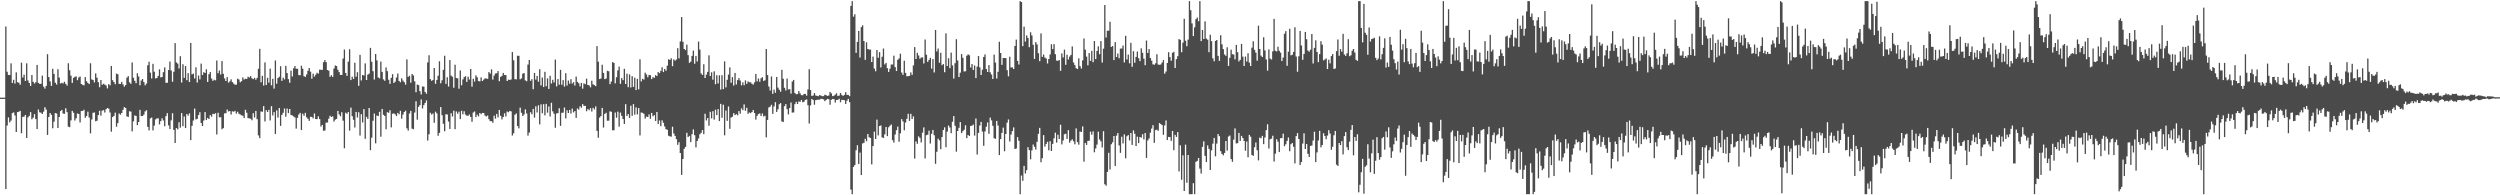<svg xmlns="http://www.w3.org/2000/svg" width="1920" height="150"><path d="M0 75.000h1v1.000H0zM1 75.000h1v1.000H1zM2 75.000h1v1.000H2zM3 75.000h1v1.000H3zM4 20.330h1v124.855H4zM5 55.113h1v41.315H5zM6 57.530h1v32.607H6zM7 57.630h1v36.315H7zM8 48.637h1v43.908H8zM9 63.690h1v23.216H9zM10 61.289h1v25.055H10zM11 64.215h1v24.464H11zM12 55.563h1v45.836H12zM13 63.152h1v22.951H13zM14 63.525h1v22.302H14zM15 65.063h1v20.084H15zM16 48.146h1v54.226H16zM17 59.549h1v30.186H17zM18 57.331h1v32.252H18zM19 62.139h1v26.192H19zM20 48.663h1v57.323H20zM21 61.795h1v28.354H21zM22 63.724h1v25.272H22zM23 66.008h1v20.105H23zM24 57.587h1v34.027H24zM25 62.898h1v27.493H25zM26 64.164h1v23.501H26zM27 63.160h1v28.266H27zM28 49.870h1v49.275H28zM29 63.662h1v20.482H29zM30 64.389h1v21.840H30zM31 64.363h1v22.224H31zM32 58.043h1v29.512H32zM33 66.494h1v19.245H33zM34 68.028h1v14.341H34zM35 65.931h1v18.266H35zM36 41.605h1v62.035H36zM37 59.203h1v30.590H37zM38 62.506h1v24.264H38zM39 65.928h1v22.301H39zM40 52.823h1v45.668H40zM41 56.764h1v36.697H41zM42 63.563h1v23.261H42zM43 64.940h1v22.238H43zM44 53.165h1v45.121H44zM45 59.611h1v30.255H45zM46 64.098h1v21.243H46zM47 63.591h1v20.840H47zM48 64.112h1v23.094H48zM49 62.781h1v24.635H49zM50 64.371h1v18.774H50zM51 65.728h1v20.383H51zM52 48.567h1v48.733H52zM53 53.958h1v43.756H53zM54 58.090h1v34.396H54zM55 63.636h1v21.503H55zM56 59.826h1v26.778H56zM57 58.970h1v33.610H57zM58 58.684h1v32.150H58zM59 61.605h1v25.514H59zM60 59.514h1v28.054H60zM61 58.757h1v35.299H61zM62 64.527h1v20.776H62zM63 65.129h1v20.091H63zM64 65.562h1v18.707H64zM65 59.246h1v31.217H65zM66 62.355h1v26.754H66zM67 63.717h1v22.029H67zM68 64.565h1v25.681H68zM69 48.584h1v53.861H69zM70 60.994h1v30.765H70zM71 61.464h1v25.154H71zM72 63.269h1v23.128H72zM73 56.356h1v36.794H73zM74 59.633h1v33.111H74zM75 63.143h1v25.249H75zM76 66.949h1v18.070H76zM77 61.425h1v27.346H77zM78 65.151h1v19.839H78zM79 64.322h1v20.246H79zM80 64.979h1v21.449H80zM81 65.623h1v18.237H81zM82 67.878h1v15.094H82zM83 64.625h1v18.805H83zM84 65.518h1v20.850H84zM85 50.633h1v50.475H85zM86 61.569h1v28.363H86zM87 63.012h1v26.003H87zM88 64.681h1v21.835H88zM89 56.524h1v40.802H89zM90 57.041h1v37.519H90zM91 64.360h1v22.808H91zM92 64.518h1v23.538H92zM93 62.873h1v23.891H93zM94 64.843h1v19.460H94zM95 66.552h1v15.720H95zM96 65.350h1v17.648H96zM97 59.669h1v29.740H97zM98 58.456h1v31.374H98zM99 63.163h1v22.303H99zM100 64.351h1v21.368H100zM101 47.997h1v52.913H101zM102 59.645h1v33.558H102zM103 62.048h1v26.627H103zM104 63.894h1v25.149H104zM105 56.277h1v39.809H105zM106 58.710h1v34.998H106zM107 65.470h1v18.907H107zM108 61.825h1v27.321H108zM109 60.666h1v28.408H109zM110 63.020h1v25.011H110zM111 65.553h1v19.982H111zM112 64.230h1v20.451H112zM113 50.112h1v47.322H113zM114 47.425h1v52.731H114zM115 55.772h1v35.151H115zM116 60.272h1v29.976H116zM117 48.984h1v51.151H117zM118 55.114h1v41.336H118zM119 60.258h1v31.421H119zM120 59.926h1v31.078H120zM121 58.266h1v32.601H121zM122 53.263h1v42.286H122zM123 59.442h1v33.584H123zM124 59.144h1v31.698H124zM125 55.456h1v37.071H125zM126 51.780h1v45.213H126zM127 63.581h1v25.594H127zM128 63.557h1v23.390H128zM129 53.735h1v42.560H129zM130 47.246h1v51.854H130zM131 54.196h1v38.281H131zM132 62.749h1v24.194H132zM133 55.109h1v44.636H133zM134 33.149h1v76.676H134zM135 47.909h1v50.431H135zM136 48.847h1v50.481H136zM137 52.577h1v41.347H137zM138 43.172h1v54.870H138zM139 63.367h1v23.446H139zM140 49.344h1v47.631H140zM141 59.783h1v29.686H141zM142 50.681h1v47.675H142zM143 61.608h1v25.937H143zM144 56.159h1v32.691H144zM145 62.999h1v24.070H145zM146 32.957h1v74.656H146zM147 57.096h1v39.496H147zM148 56.541h1v36.018H148zM149 60.245h1v23.167H149zM150 51.690h1v40.068H150zM151 63.393h1v27.855H151zM152 58.013h1v30.379H152zM153 61.000h1v25.153H153zM154 48.852h1v45.579H154zM155 57.672h1v39.118H155zM156 55.441h1v37.134H156zM157 56.051h1v30.004H157zM158 53.190h1v38.941H158zM159 62.929h1v27.666H159zM160 57.005h1v34.445H160zM161 55.337h1v33.058H161zM162 60.311h1v29.268H162zM163 62.105h1v25.297H163zM164 61.237h1v26.415H164zM165 61.711h1v25.211H165zM166 46.489h1v56.780H166zM167 56.234h1v30.343H167zM168 54.160h1v35.948H168zM169 57.250h1v32.749H169zM170 46.918h1v52.290H170zM171 56.673h1v41.757H171zM172 60.252h1v26.836H172zM173 62.203h1v24.755H173zM174 59.164h1v24.949H174zM175 63.431h1v22.166H175zM176 62.509h1v22.805H176zM177 60.973h1v26.967H177zM178 63.019h1v22.510H178zM179 64.189h1v21.605H179zM180 65.070h1v20.087H180zM181 64.979h1v22.282H181zM182 60.428h1v25.398H182zM183 61.067h1v26.261H183zM184 63.155h1v24.745H184zM185 62.366h1v26.192H185zM186 59.463h1v29.446H186zM187 61.097h1v29.577H187zM188 60.403h1v23.921H188zM189 60.697h1v25.888H189zM190 58.997h1v31.716H190zM191 59.503h1v31.438H191zM192 58.460h1v32.731H192zM193 60.149h1v32.208H193zM194 60.768h1v26.154H194zM195 59.766h1v30.447H195zM196 61.236h1v23.975H196zM197 59.784h1v31.754H197zM198 52.794h1v51.185H198zM199 37.458h1v68.619H199zM200 63.174h1v22.433H200zM201 58.243h1v27.630H201zM202 65.671h1v15.815H202zM203 47.945h1v45.357H203zM204 65.293h1v19.315H204zM205 59.727h1v26.275H205zM206 63.492h1v20.885H206zM207 52.694h1v39.830H207zM208 65.539h1v16.026H208zM209 60.513h1v28.180H209zM210 68.055h1v18.070H210zM211 46.430h1v56.444H211zM212 64.252h1v20.511H212zM213 59.956h1v30.356H213zM214 58.911h1v24.037H214zM215 50.817h1v45.859H215zM216 62.088h1v26.165H216zM217 59.632h1v27.003H217zM218 60.984h1v22.361H218zM219 50.587h1v39.064H219zM220 56.136h1v27.210H220zM221 60.755h1v26.154H221zM222 63.537h1v20.182H222zM223 54.281h1v34.023H223zM224 58.709h1v29.966H224zM225 52.469h1v36.965H225zM226 50.733h1v39.473H226zM227 52.798h1v45.969H227zM228 52.781h1v37.680H228zM229 57.639h1v30.345H229zM230 57.782h1v28.895H230zM231 50.499h1v49.374H231zM232 52.795h1v34.567H232zM233 58.492h1v30.444H233zM234 59.067h1v27.632H234zM235 57.188h1v32.903H235zM236 54.301h1v36.935H236zM237 52.220h1v40.608H237zM238 55.050h1v34.636H238zM239 60.454h1v29.348H239zM240 56.576h1v34.304H240zM241 58.808h1v28.358H241zM242 57.341h1v34.118H242zM243 55.883h1v35.600H243zM244 56.548h1v32.785H244zM245 53.524h1v37.911H245zM246 53.588h1v43.580H246zM247 53.663h1v42.304H247zM248 47.758h1v52.647H248zM249 46.155h1v54.112H249zM250 47.753h1v46.474H250zM251 53.757h1v40.356H251zM252 54.266h1v36.852H252zM253 58.985h1v29.875H253zM254 57.770h1v32.064H254zM255 59.024h1v30.306H255zM256 52.613h1v40.800H256zM257 50.254h1v41.635H257zM258 50.763h1v40.598H258zM259 53.577h1v31.645H259zM260 55.382h1v32.543H260zM261 57.562h1v31.752H261zM262 57.563h1v28.646H262zM263 44.971h1v47.716H263zM264 38.042h1v75.824H264zM265 56.056h1v30.542H265zM266 58.248h1v29.130H266zM267 47.340h1v38.688H267zM268 37.861h1v62.513H268zM269 61.495h1v21.161H269zM270 58.903h1v30.325H270zM271 60.633h1v31.387H271zM272 48.168h1v49.783H272zM273 58.955h1v26.989H273zM274 55.436h1v34.808H274zM275 65.971h1v20.250H275zM276 42.122h1v61.963H276zM277 61.791h1v25.894H277zM278 57.637h1v36.440H278zM279 57.974h1v25.844H279zM280 48.690h1v57.887H280zM281 61.464h1v28.283H281zM282 57.301h1v34.021H282zM283 56.574h1v26.392H283zM284 36.745h1v78.627H284zM285 47.405h1v58.325H285zM286 54.695h1v38.011H286zM287 61.067h1v26.126H287zM288 41.470h1v68.607H288zM289 46.384h1v42.348H289zM290 59.468h1v29.653H290zM291 60.155h1v25.729H291zM292 47.318h1v57.702H292zM293 55.185h1v28.469H293zM294 60.974h1v27.212H294zM295 62.034h1v26.979H295zM296 51.753h1v47.511H296zM297 54.642h1v31.551H297zM298 61.241h1v25.405H298zM299 64.404h1v20.263H299zM300 59.817h1v38.023H300zM301 56.981h1v30.347H301zM302 63.765h1v23.321H302zM303 62.708h1v25.118H303zM304 59.552h1v29.609H304zM305 56.495h1v30.263H305zM306 62.155h1v25.665H306zM307 63.158h1v21.931H307zM308 60.097h1v31.041H308zM309 61.905h1v26.065H309zM310 63.128h1v22.873H310zM311 65.006h1v19.981H311zM312 45.611h1v52.926H312zM313 59.052h1v41.241H313zM314 58.168h1v29.032H314zM315 63.492h1v21.636H315zM316 56.835h1v41.978H316zM317 57.945h1v41.346H317zM318 62.438h1v23.986H318zM319 70.868h1v6.911H319zM320 64.930h1v27.000H320zM321 65.370h1v16.681H321zM322 70.034h1v10.706H322zM323 72.558h1v3.777H323zM324 66.428h1v16.804H324zM325 66.529h1v14.233H325zM326 70.601h1v8.509H326zM327 72.012h1v5.105H327zM328 47.935h1v59.998H328zM329 42.422h1v60.719H329zM330 60.793h1v25.765H330zM331 62.040h1v25.944H331zM332 61.479h1v25.688H332zM333 52.232h1v42.070H333zM334 64.352h1v21.400H334zM335 61.396h1v25.696H335zM336 58.154h1v46.100H336zM337 47.061h1v55.005H337zM338 63.943h1v18.287H338zM339 61.665h1v26.813H339zM340 53.582h1v41.518H340zM341 42.781h1v58.037H341zM342 64.388h1v23.324H342zM343 59.352h1v28.626H343zM344 66.432h1v26.916H344zM345 46.139h1v52.899H345zM346 58.056h1v28.903H346zM347 58.984h1v30.532H347zM348 67.387h1v17.643H348zM349 49.710h1v49.496H349zM350 59.964h1v25.618H350zM351 60.150h1v27.183H351zM352 68.072h1v17.745H352zM353 54.132h1v37.291H353zM354 65.502h1v19.604H354zM355 60.975h1v26.833H355zM356 59.213h1v26.240H356zM357 58.522h1v29.517H357zM358 62.901h1v25.948H358zM359 58.899h1v30.040H359zM360 61.081h1v26.851H360zM361 52.922h1v36.880H361zM362 66.553h1v26.980H362zM363 60.511h1v25.909H363zM364 62.675h1v22.923H364zM365 57.844h1v32.115H365zM366 59.376h1v28.688H366zM367 62.186h1v27.220H367zM368 62.567h1v24.223H368zM369 59.439h1v28.248H369zM370 62.226h1v24.531H370zM371 61.120h1v25.669H371zM372 60.179h1v28.588H372zM373 60.304h1v29.128H373zM374 60.590h1v28.162H374zM375 55.352h1v36.182H375zM376 56.546h1v36.472H376zM377 53.235h1v39.830H377zM378 61.157h1v33.088H378zM379 58.016h1v30.826H379zM380 56.403h1v34.675H380zM381 56.285h1v31.212H381zM382 54.576h1v35.567H382zM383 62.364h1v22.090H383zM384 59.048h1v29.896H384zM385 58.291h1v33.408H385zM386 55.989h1v33.846H386zM387 57.568h1v29.401H387zM388 57.721h1v31.719H388zM389 62.187h1v23.494H389zM390 61.157h1v25.060H390zM391 61.447h1v23.730H391zM392 61.037h1v24.542H392zM393 40.008h1v64.086H393zM394 46.302h1v56.115H394zM395 60.793h1v27.344H395zM396 60.977h1v26.178H396zM397 42.818h1v53.991H397zM398 42.877h1v55.713H398zM399 60.920h1v21.772H399zM400 60.228h1v26.368H400zM401 56.572h1v32.535H401zM402 56.127h1v31.779H402zM403 61.738h1v22.305H403zM404 62.380h1v24.750H404zM405 49.620h1v54.523H405zM406 46.094h1v55.669H406zM407 62.058h1v24.170H407zM408 60.819h1v26.973H408zM409 68.529h1v15.130H409zM410 55.988h1v34.332H410zM411 61.120h1v20.530H411zM412 58.316h1v28.042H412zM413 62.700h1v18.196H413zM414 53.120h1v42.395H414zM415 65.608h1v14.565H415zM416 59.541h1v27.422H416zM417 66.825h1v13.203H417zM418 55.134h1v33.502H418zM419 66.207h1v13.574H419zM420 60.204h1v26.334H420zM421 68.298h1v13.401H421zM422 58.184h1v31.337H422zM423 64.152h1v14.800H423zM424 61.306h1v24.195H424zM425 63.332h1v24.034H425zM426 45.769h1v52.340H426zM427 66.348h1v20.865H427zM428 60.746h1v26.100H428zM429 65.021h1v18.073H429zM430 53.595h1v43.076H430zM431 65.149h1v21.485H431zM432 61.546h1v24.981H432zM433 66.489h1v16.092H433zM434 56.237h1v34.707H434zM435 65.669h1v18.993H435zM436 61.832h1v24.949H436zM437 64.271h1v20.181H437zM438 60.814h1v26.389H438zM439 64.208h1v19.184H439zM440 63.081h1v23.236H440zM441 65.705h1v19.590H441zM442 58.807h1v31.709H442zM443 62.856h1v20.428H443zM444 63.930h1v20.272H444zM445 66.338h1v15.264H445zM446 63.686h1v19.064H446zM447 68.072h1v11.884H447zM448 64.073h1v17.292H448zM449 64.657h1v16.638H449zM450 60.436h1v25.007H450zM451 65.267h1v18.464H451zM452 65.583h1v19.082H452zM453 67.050h1v16.050H453zM454 62.016h1v23.638H454zM455 64.763h1v18.076H455zM456 65.378h1v18.700H456zM457 66.161h1v15.537H457zM458 35.425h1v65.066H458zM459 47.353h1v58.426H459zM460 60.729h1v29.599H460zM461 60.336h1v28.867H461zM462 49.694h1v33.203H462zM463 55.956h1v42.011H463zM464 60.760h1v26.741H464zM465 60.333h1v26.307H465zM466 54.365h1v38.354H466zM467 54.734h1v37.921H467zM468 64.617h1v20.881H468zM469 62.578h1v23.293H469zM470 47.702h1v52.365H470zM471 48.277h1v51.787H471zM472 63.994h1v22.458H472zM473 59.287h1v31.155H473zM474 54.062h1v31.704H474zM475 51.150h1v46.122H475zM476 64.356h1v22.127H476zM477 59.970h1v29.006H477zM478 61.524h1v29.843H478zM479 52.826h1v42.377H479zM480 64.496h1v15.513H480zM481 56.558h1v32.519H481zM482 66.955h1v20.624H482zM483 57.139h1v33.416H483zM484 67.172h1v14.021H484zM485 58.522h1v30.410H485zM486 66.725h1v13.246H486zM487 59.716h1v28.348H487zM488 69.156h1v13.311H488zM489 60.576h1v27.273H489zM490 68.609h1v14.387H490zM491 45.580h1v58.425H491zM492 62.503h1v23.861H492zM493 60.495h1v26.195H493zM494 61.113h1v26.308H494zM495 55.802h1v35.264H495zM496 57.204h1v32.354H496zM497 59.353h1v30.518H497zM498 57.512h1v30.368H498zM499 57.758h1v33.455H499zM500 60.706h1v26.007H500zM501 59.242h1v30.052H501zM502 59.793h1v28.630H502zM503 57.733h1v35.170H503zM504 58.438h1v27.560H504zM505 55.362h1v39.917H505zM506 56.183h1v36.358H506zM507 54.421h1v42.468H507zM508 51.682h1v40.748H508zM509 55.323h1v39.007H509zM510 52.929h1v44.187H510zM511 54.315h1v44.906H511zM512 50.443h1v49.238H512zM513 45.521h1v58.703H513zM514 46.023h1v58.706H514zM515 44.772h1v60.207H515zM516 50.844h1v46.494H516zM517 45.616h1v56.955H517zM518 46.569h1v57.822H518zM519 45.691h1v61.233H519zM520 36.995h1v74.192H520zM521 44.832h1v64.352H521zM522 31.794h1v85.769H522zM523 13.101h1v121.220H523zM524 32.085h1v90.052H524zM525 37.635h1v76.663H525zM526 38.486h1v74.286H526zM527 34.314h1v67.691H527zM528 42.364h1v62.901H528zM529 48.289h1v56.059H529zM530 47.363h1v61.737H530zM531 42.921h1v60.166H531zM532 38.871h1v60.523H532zM533 48.941h1v54.876H533zM534 42.940h1v70.286H534zM535 47.208h1v61.082H535zM536 31.958h1v74.387H536zM537 38.072h1v65.042H537zM538 56.396h1v45.594H538zM539 57.507h1v42.398H539zM540 49.344h1v53.650H540zM541 59.894h1v27.467H541zM542 57.274h1v35.268H542zM543 55.192h1v35.495H543zM544 42.497h1v54.060H544zM545 58.350h1v27.513H545zM546 55.544h1v35.369H546zM547 61.183h1v24.228H547zM548 54.785h1v37.061H548zM549 64.663h1v19.636H549zM550 57.812h1v30.623H550zM551 64.100h1v19.711H551zM552 57.861h1v35.104H552zM553 68.739h1v11.028H553zM554 57.772h1v32.659H554zM555 68.472h1v11.949H555zM556 47.160h1v56.766H556zM557 67.102h1v17.792H557zM558 61.280h1v31.540H558zM559 57.270h1v24.517H559zM560 51.774h1v47.142H560zM561 63.553h1v26.703H561zM562 59.228h1v30.427H562zM563 65.692h1v21.260H563zM564 56.026h1v32.384H564zM565 64.879h1v22.777H565zM566 61.550h1v26.975H566zM567 60.005h1v25.274H567zM568 61.845h1v25.444H568zM569 65.553h1v17.688H569zM570 63.249h1v21.377H570zM571 65.462h1v14.699H571zM572 61.730h1v23.378H572zM573 64.390h1v18.383H573zM574 62.515h1v24.895H574zM575 63.205h1v23.187H575zM576 63.192h1v23.679H576zM577 64.349h1v21.670H577zM578 64.965h1v19.470H578zM579 63.213h1v23.559H579zM580 56.785h1v35.068H580zM581 62.478h1v26.476H581zM582 60.289h1v27.337H582zM583 62.760h1v24.337H583zM584 60.145h1v28.927H584zM585 59.264h1v27.863H585zM586 62.174h1v27.269H586zM587 61.666h1v27.219H587zM588 37.617h1v67.924H588zM589 57.656h1v34.450H589zM590 66.479h1v16.066H590zM591 69.530h1v12.400H591zM592 58.731h1v21.750H592zM593 72.044h1v15.399H593zM594 68.796h1v12.942H594zM595 71.226h1v7.275H595zM596 59.104h1v26.871H596zM597 67.296h1v16.602H597zM598 68.937h1v11.120H598zM599 70.426h1v8.800H599zM600 53.667h1v39.555H600zM601 60.484h1v33.258H601zM602 67.409h1v14.129H602zM603 69.476h1v10.453H603zM604 60.321h1v23.521H604zM605 68.708h1v19.145H605zM606 68.433h1v14.553H606zM607 71.873h1v6.862H607zM608 62.563h1v23.932H608zM609 61.388h1v24.974H609zM610 71.435h1v8.573H610zM611 72.383h1v5.873H611zM612 72.263h1v7.591H612zM613 69.951h1v7.997H613zM614 71.701h1v6.524H614zM615 73.056h1v3.726H615zM616 73.175h1v5.353H616zM617 72.144h1v6.033H617zM618 72.139h1v4.615H618zM619 73.491h1v2.841H619zM620 68.732h1v12.093H620zM621 53.158h1v41.717H621zM622 69.183h1v11.750H622zM623 73.678h1v2.280H623zM624 73.305h1v3.543H624zM625 71.454h1v8.980H625zM626 73.332h1v3.622H626zM627 73.649h1v3.010H627zM628 73.889h1v2.656H628zM629 73.012h1v3.546H629zM630 73.443h1v2.451H630zM631 73.884h1v2.102H631zM632 73.835h1v2.495H632zM633 72.719h1v5.003H633zM634 73.099h1v3.674H634zM635 73.658h1v2.268H635zM636 73.314h1v2.932H636zM637 70.603h1v9.853H637zM638 71.705h1v4.931H638zM639 73.828h1v2.129H639zM640 73.500h1v2.705H640zM641 72.664h1v6.080H641zM642 71.682h1v5.107H642zM643 73.775h1v2.925H643zM644 73.352h1v2.480H644zM645 71.378h1v7.152H645zM646 72.889h1v3.826H646zM647 73.693h1v3.035H647zM648 72.877h1v4.104H648zM649 70.818h1v9.018H649zM650 72.855h1v4.477H650zM651 72.909h1v3.026H651zM652 73.846h1v4.604H652zM653 4.556h1v141.036H653zM654 0.863h1v148.275H654zM655 12.777h1v115.421H655zM656 10.950h1v115.747H656zM657 40.627h1v74.724H657zM658 32.166h1v79.400H658zM659 23.769h1v102.230H659zM660 44.183h1v73.017H660zM661 20.830h1v113.626H661zM662 19.469h1v90.693H662zM663 31.496h1v78.150H663zM664 45.994h1v60.615H664zM665 32.533h1v75.965H665zM666 37.618h1v65.269H666zM667 38.077h1v67.284H667zM668 38.036h1v67.980H668zM669 47.669h1v78.587H669zM670 43.463h1v68.728H670zM671 52.673h1v48.422H671zM672 54.728h1v52.044H672zM673 38.395h1v53.480H673zM674 44.327h1v59.676H674zM675 40.059h1v56.767H675zM676 51.829h1v44.515H676zM677 43.592h1v61.935H677zM678 37.249h1v68.673H678zM679 49.433h1v53.732H679zM680 48.282h1v49.233H680zM681 52.353h1v52.176H681zM682 55.248h1v42.564H682zM683 52.731h1v43.809H683zM684 49.548h1v46.110H684zM685 49.547h1v58.119H685zM686 42.751h1v66.777H686zM687 51.568h1v51.773H687zM688 54.536h1v45.465H688zM689 45.928h1v51.291H689zM690 44.854h1v63.973H690zM691 41.238h1v61.156H691zM692 55.712h1v35.771H692zM693 57.430h1v35.860H693zM694 46.639h1v53.459H694zM695 55.969h1v38.140H695zM696 58.605h1v32.637H696zM697 58.438h1v28.948H697zM698 58.249h1v34.638H698zM699 55.614h1v31.806H699zM700 57.522h1v33.885H700zM701 50.249h1v39.079H701zM702 36.129h1v85.687H702zM703 45.312h1v63.270H703zM704 40.544h1v69.903H704zM705 42.607h1v62.130H705zM706 45.125h1v60.778H706zM707 44.211h1v65.187H707zM708 44.011h1v57.883H708zM709 48.736h1v49.132H709zM710 30.354h1v91.371H710zM711 42.016h1v61.837H711zM712 47.544h1v55.871H712zM713 46.012h1v54.358H713zM714 44.404h1v65.816H714zM715 52.704h1v50.031H715zM716 45.385h1v54.384H716zM717 55.667h1v48.195H717zM718 23.016h1v102.761H718zM719 39.506h1v77.063H719zM720 37.274h1v69.214H720zM721 48.187h1v59.620H721zM722 40.486h1v74.095H722zM723 50.058h1v55.211H723zM724 49.180h1v50.686H724zM725 55.471h1v42.311H725zM726 25.586h1v87.492H726zM727 50.671h1v50.444H727zM728 44.765h1v51.651H728zM729 52.321h1v45.610H729zM730 40.422h1v61.855H730zM731 50.230h1v43.287H731zM732 60.361h1v28.795H732zM733 48.542h1v47.997H733zM734 30.109h1v86.347H734zM735 46.429h1v54.202H735zM736 59.181h1v38.977H736zM737 55.785h1v37.973H737zM738 41.532h1v60.671H738zM739 44.391h1v56.363H739zM740 54.860h1v44.771H740zM741 54.751h1v41.449H741zM742 42.781h1v63.316H742zM743 41.722h1v61.973H743zM744 42.469h1v61.968H744zM745 51.844h1v44.894H745zM746 49.224h1v47.284H746zM747 53.695h1v42.009H747zM748 50.280h1v53.853H748zM749 59.978h1v31.074H749zM750 51.135h1v67.540H750zM751 43.058h1v59.005H751zM752 51.697h1v44.689H752zM753 57.604h1v36.001H753zM754 53.508h1v47.553H754zM755 43.795h1v68.176H755zM756 41.777h1v59.185H756zM757 52.990h1v44.275H757zM758 55.293h1v38.735H758zM759 50.020h1v52.756H759zM760 55.538h1v34.792H760zM761 57.258h1v35.203H761zM762 60.664h1v35.973H762zM763 41.934h1v64.183H763zM764 48.024h1v58.646H764zM765 60.335h1v32.551H765zM766 55.119h1v41.296H766zM767 32.073h1v87.034H767zM768 40.688h1v66.097H768zM769 49.827h1v52.257H769zM770 44.545h1v53.453H770zM771 44.535h1v71.628H771zM772 44.650h1v58.287H772zM773 53.933h1v40.276H773zM774 58.602h1v33.122H774zM775 43.555h1v65.167H775zM776 51.799h1v51.550H776zM777 51.784h1v48.867H777zM778 52.996h1v44.829H778zM779 35.323h1v79.124H779zM780 30.405h1v83.603H780zM781 46.733h1v58.578H781zM782 49.560h1v58.583H782zM783 0.863h1v148.275H783zM784 1.574h1v133.241H784zM785 35.440h1v103.433H785zM786 20.463h1v106.920H786zM787 31.887h1v101.334H787zM788 27.230h1v103.463H788zM789 29.187h1v83.837H789zM790 36.244h1v79.055H790zM791 24.794h1v97.587H791zM792 27.248h1v88.276H792zM793 34.409h1v76.581H793zM794 45.265h1v67.468H794zM795 32.344h1v82.572H795zM796 34.170h1v74.740H796zM797 40.861h1v61.933H797zM798 46.983h1v51.215H798zM799 25.635h1v99.006H799zM800 43.680h1v77.819H800zM801 41.871h1v61.911H801zM802 44.199h1v68.445H802zM803 44.934h1v65.626H803zM804 48.747h1v60.137H804zM805 45.323h1v70.151H805zM806 41.825h1v66.610H806zM807 34.002h1v81.956H807zM808 37.736h1v72.779H808zM809 33.840h1v72.418H809zM810 41.609h1v60.268H810zM811 46.494h1v63.042H811zM812 46.704h1v56.792H812zM813 46.136h1v60.620H813zM814 54.438h1v41.367H814zM815 40.998h1v69.897H815zM816 44.118h1v63.739H816zM817 38.097h1v65.013H817zM818 49.770h1v52.931H818zM819 42.051h1v64.635H819zM820 45.669h1v54.257H820zM821 43.475h1v66.117H821zM822 42.168h1v65.793H822zM823 35.631h1v71.361H823zM824 47.979h1v60.555H824zM825 49.996h1v60.832H825zM826 52.371h1v46.264H826zM827 52.983h1v56.176H827zM828 44.819h1v66.284H828zM829 50.772h1v50.221H829zM830 52.618h1v48.749H830zM831 46.340h1v50.749H831zM832 29.562h1v94.623H832zM833 38.141h1v71.629H833zM834 43.446h1v67.862H834zM835 50.182h1v58.058H835zM836 40.778h1v67.294H836zM837 46.757h1v54.378H837zM838 39.081h1v64.392H838zM839 47.751h1v53.167H839zM840 31.508h1v85.418H840zM841 45.369h1v68.646H841zM842 39.163h1v71.907H842zM843 35.575h1v65.571H843zM844 41.619h1v65.475H844zM845 31.534h1v77.022H845zM846 48.009h1v65.231H846zM847 37.365h1v63.381H847zM848 3.817h1v137.680H848zM849 28.820h1v113.841H849zM850 23.607h1v108.427H850zM851 23.565h1v93.764H851zM852 16.728h1v113.454H852zM853 36.040h1v74.776H853zM854 35.374h1v73.962H854zM855 46.141h1v58.317H855zM856 32.373h1v95.047H856zM857 43.783h1v60.421H857zM858 41.130h1v61.087H858zM859 44.753h1v66.916H859zM860 37.327h1v80.063H860zM861 37.283h1v67.705H861zM862 34.987h1v75.214H862zM863 47.903h1v55.333H863zM864 27.508h1v94.112H864zM865 45.689h1v58.948H865zM866 41.910h1v61.832H866zM867 48.564h1v59.309H867zM868 32.853h1v69.266H868zM869 51.294h1v60.006H869zM870 39.326h1v60.808H870zM871 48.182h1v54.511H871zM872 43.697h1v68.484H872zM873 39.592h1v65.350H873zM874 44.718h1v65.194H874zM875 46.970h1v58.261H875zM876 37.094h1v68.651H876zM877 40.538h1v62.596H877zM878 45.033h1v62.027H878zM879 50.092h1v52.051H879zM880 31.131h1v90.146H880zM881 40.664h1v67.230H881zM882 37.707h1v68.613H882zM883 44.569h1v57.327H883zM884 46.577h1v52.213H884zM885 49.393h1v46.764H885zM886 49.723h1v60.010H886zM887 48.585h1v51.415H887zM888 41.695h1v57.874H888zM889 49.557h1v50.910H889zM890 49.791h1v44.719H890zM891 49.533h1v45.691H891zM892 48.016h1v48.066H892zM893 46.115h1v57.414H893zM894 56.565h1v39.730H894zM895 54.927h1v37.601H895zM896 48.324h1v59.255H896zM897 40.092h1v65.057H897zM898 43.854h1v61.424H898zM899 46.639h1v61.525H899zM900 40.549h1v60.040H900zM901 39.805h1v75.560H901zM902 52.201h1v51.387H902zM903 45.434h1v59.749H903zM904 43.170h1v58.332H904zM905 29.990h1v101.672H905zM906 30.625h1v80.967H906zM907 40.078h1v97.970H907zM908 32.705h1v86.585H908zM909 14.459h1v132.219H909zM910 31.235h1v79.890H910zM911 35.476h1v104.852H911zM912 30.399h1v88.663H912zM913 0.863h1v148.275H913zM914 7.865h1v141.273H914zM915 17.994h1v131.144H915zM916 27.702h1v113.010H916zM917 20.988h1v128.150H917zM918 14.703h1v109.596H918zM919 13.473h1v110.049H919zM920 16.259h1v105.102H920zM921 0.863h1v128.614H921zM922 31.577h1v101.722H922zM923 23.046h1v89.767H923zM924 29.931h1v78.622H924zM925 16.405h1v103.308H925zM926 29.633h1v94.831H926zM927 30.440h1v81.249H927zM928 40.089h1v74.229H928zM929 26.660h1v103.916H929zM930 31.581h1v83.906H930zM931 44.778h1v65.537H931zM932 47.077h1v58.848H932zM933 31.434h1v88.635H933zM934 30.697h1v79.564H934zM935 42.907h1v60.060H935zM936 46.735h1v57.891H936zM937 27.021h1v89.086H937zM938 34.029h1v84.188H938zM939 37.735h1v81.586H939zM940 41.805h1v75.658H940zM941 42.847h1v65.461H941zM942 36.292h1v79.394H942zM943 50.644h1v54.239H943zM944 44.410h1v59.654H944zM945 38.120h1v84.041H945zM946 41.601h1v82.645H946zM947 41.862h1v65.408H947zM948 45.566h1v53.028H948zM949 34.507h1v75.605H949zM950 40.098h1v69.887H950zM951 47.171h1v54.912H951zM952 45.971h1v62.275H952zM953 33.708h1v70.658H953zM954 43.518h1v62.442H954zM955 50.697h1v57.579H955zM956 43.408h1v72.338H956zM957 47.237h1v61.452H957zM958 40.906h1v79.862H958zM959 48.056h1v55.526H959zM960 50.698h1v54.336H960zM961 36.631h1v82.414H961zM962 31.692h1v88.002H962zM963 38.253h1v74.775H963zM964 40.407h1v69.072H964zM965 46.588h1v68.830H965zM966 19.711h1v103.488H966zM967 37.645h1v68.022H967zM968 42.698h1v63.492H968zM969 43.770h1v60.587H969zM970 28.642h1v82.043H970zM971 38.753h1v66.805H971zM972 45.680h1v54.253H972zM973 54.278h1v41.149H973zM974 37.931h1v76.161H974zM975 44.995h1v61.962H975zM976 45.734h1v60.736H976zM977 39.447h1v64.786H977zM978 14.476h1v109.647H978zM979 38.997h1v79.043H979zM980 39.481h1v67.499H980zM981 35.917h1v72.915H981zM982 39.026h1v77.772H982zM983 40.419h1v65.706H983zM984 46.904h1v59.123H984zM985 44.222h1v58.409H985zM986 25.919h1v86.380H986zM987 23.887h1v86.886H987zM988 50.532h1v57.669H988zM989 39.664h1v65.885H989zM990 22.058h1v94.138H990zM991 42.509h1v68.250H991zM992 42.031h1v67.817H992zM993 39.896h1v72.771H993zM994 20.959h1v104.509H994zM995 43.418h1v61.142H995zM996 55.086h1v47.168H996zM997 43.214h1v63.544H997zM998 23.743h1v103.036H998zM999 34.922h1v89.547H999zM1000 45.907h1v64.404H1000zM1001 41.445h1v60.952H1001zM1002 24.514h1v89.923H1002zM1003 30.097h1v80.491H1003zM1004 38.789h1v79.365H1004zM1005 39.673h1v80.880H1005zM1006 38.155h1v73.869H1006zM1007 26.119h1v85.645H1007zM1008 48.750h1v59.154H1008zM1009 36.776h1v64.370H1009zM1010 30.992h1v93.498H1010zM1011 39.922h1v77.142H1011zM1012 47.715h1v60.137H1012zM1013 41.550h1v58.976H1013zM1014 31.659h1v81.494H1014zM1015 34.310h1v77.049H1015zM1016 46.317h1v56.024H1016zM1017 45.719h1v58.696H1017zM1018 44.843h1v62.081H1018zM1019 52.994h1v51.072H1019zM1020 45.896h1v54.060H1020zM1021 48.642h1v53.889H1021zM1022 43.073h1v71.976H1022zM1023 41.516h1v71.195H1023zM1024 52.935h1v50.936H1024zM1025 52.559h1v48.035H1025zM1026 39.288h1v87.199H1026zM1027 30.289h1v97.135H1027zM1028 42.820h1v67.025H1028zM1029 37.711h1v73.699H1029zM1030 39.679h1v68.713H1030zM1031 25.941h1v92.635H1031zM1032 41.819h1v62.739H1032zM1033 42.980h1v58.468H1033zM1034 40.965h1v72.130H1034zM1035 30.128h1v85.118H1035zM1036 43.181h1v65.572H1036zM1037 42.444h1v57.312H1037zM1038 38.916h1v57.116H1038zM1039 37.610h1v81.661H1039zM1040 40.323h1v64.908H1040zM1041 45.943h1v62.294H1041zM1042 46.743h1v56.375H1042zM1043 0.863h1v146.842H1043zM1044 0.863h1v141.031H1044zM1045 21.460h1v110.837H1045zM1046 32.492h1v89.536H1046zM1047 3.020h1v145.716H1047zM1048 25.117h1v102.955H1048zM1049 26.719h1v100.278H1049zM1050 42.049h1v68.748H1050zM1051 21.106h1v100.666H1051zM1052 31.912h1v100.422H1052zM1053 29.979h1v87.785H1053zM1054 29.597h1v77.681H1054zM1055 29.053h1v104.484H1055zM1056 44.371h1v79.055H1056zM1057 46.194h1v59.152H1057zM1058 44.945h1v72.630H1058zM1059 27.897h1v94.705H1059zM1060 45.594h1v75.051H1060zM1061 41.636h1v64.532H1061zM1062 36.738h1v68.412H1062zM1063 29.458h1v85.482H1063zM1064 51.880h1v49.073H1064zM1065 48.011h1v57.431H1065zM1066 51.332h1v46.446H1066zM1067 28.366h1v84.881H1067zM1068 34.350h1v86.871H1068zM1069 38.877h1v77.344H1069zM1070 45.534h1v65.301H1070zM1071 48.519h1v57.105H1071zM1072 53.392h1v54.808H1072zM1073 47.295h1v51.432H1073zM1074 57.249h1v39.085H1074zM1075 22.819h1v94.329H1075zM1076 38.079h1v76.223H1076zM1077 33.949h1v75.242H1077zM1078 47.782h1v55.622H1078zM1079 29.792h1v105.217H1079zM1080 36.972h1v74.337H1080zM1081 47.139h1v58.157H1081zM1082 49.249h1v51.346H1082zM1083 37.576h1v75.226H1083zM1084 48.826h1v53.748H1084zM1085 51.649h1v51.956H1085zM1086 48.540h1v56.235H1086zM1087 40.590h1v66.977H1087zM1088 51.606h1v53.563H1088zM1089 50.779h1v43.441H1089zM1090 55.206h1v42.115H1090zM1091 23.614h1v100.881H1091zM1092 32.707h1v85.879H1092zM1093 40.726h1v69.735H1093zM1094 46.840h1v62.238H1094zM1095 42.268h1v81.438H1095zM1096 34.050h1v85.014H1096zM1097 38.476h1v68.505H1097zM1098 47.121h1v46.576H1098zM1099 52.178h1v41.868H1099zM1100 37.602h1v70.771H1100zM1101 41.489h1v67.617H1101zM1102 44.186h1v63.426H1102zM1103 50.818h1v57.958H1103zM1104 43.251h1v64.015H1104zM1105 45.849h1v54.724H1105zM1106 48.621h1v43.391H1106zM1107 46.870h1v59.462H1107zM1108 0.863h1v139.126H1108zM1109 32.055h1v102.855H1109zM1110 19.827h1v112.182H1110zM1111 19.616h1v102.604H1111zM1112 7.061h1v129.616H1112zM1113 28.924h1v94.540H1113zM1114 49.111h1v52.490H1114zM1115 41.841h1v58.307H1115zM1116 29.057h1v95.628H1116zM1117 46.440h1v58.279H1117zM1118 36.707h1v71.562H1118zM1119 46.267h1v54.171H1119zM1120 35.596h1v89.638H1120zM1121 47.839h1v55.784H1121zM1122 54.423h1v54.178H1122zM1123 54.649h1v48.941H1123zM1124 32.757h1v87.678H1124zM1125 36.264h1v75.146H1125zM1126 38.339h1v67.350H1126zM1127 45.394h1v56.320H1127zM1128 22.982h1v94.899H1128zM1129 47.231h1v62.809H1129zM1130 42.313h1v61.677H1130zM1131 54.907h1v42.563H1131zM1132 38.014h1v75.596H1132zM1133 38.031h1v70.571H1133zM1134 47.154h1v62.776H1134zM1135 47.263h1v55.730H1135zM1136 40.408h1v69.746H1136zM1137 47.671h1v52.481H1137zM1138 57.122h1v42.537H1138zM1139 49.055h1v49.992H1139zM1140 31.583h1v100.708H1140zM1141 45.594h1v80.598H1141zM1142 39.061h1v64.044H1142zM1143 47.367h1v49.982H1143zM1144 26.759h1v95.936H1144zM1145 39.599h1v69.487H1145zM1146 38.128h1v65.667H1146zM1147 50.906h1v50.946H1147zM1148 48.660h1v61.527H1148zM1149 45.487h1v58.445H1149zM1150 51.015h1v52.036H1150zM1151 42.969h1v55.612H1151zM1152 37.950h1v67.908H1152zM1153 40.889h1v63.666H1153zM1154 43.067h1v54.585H1154zM1155 50.581h1v57.924H1155zM1156 28.095h1v94.136H1156zM1157 27.440h1v86.765H1157zM1158 36.590h1v81.285H1158zM1159 28.996h1v87.089H1159zM1160 26.668h1v103.481H1160zM1161 22.932h1v101.498H1161zM1162 35.578h1v86.782H1162zM1163 28.742h1v86.783H1163zM1164 29.440h1v102.953H1164zM1165 14.456h1v118.513H1165zM1166 36.004h1v78.183H1166zM1167 19.641h1v110.602H1167zM1168 22.187h1v94.466H1168zM1169 11.964h1v125.444H1169zM1170 27.435h1v102.972H1170zM1171 22.025h1v104.929H1171zM1172 8.823h1v140.314H1172zM1173 0.863h1v148.275H1173zM1174 0.863h1v148.275H1174zM1175 12.935h1v112.508H1175zM1176 10.373h1v122.168H1176zM1177 15.522h1v133.616H1177zM1178 19.755h1v127.621H1178zM1179 40.435h1v73.388H1179zM1180 15.605h1v102.161H1180zM1181 13.189h1v123.801H1181zM1182 21.421h1v94.922H1182zM1183 32.630h1v94.679H1183zM1184 20.294h1v110.463H1184zM1185 24.013h1v105.460H1185zM1186 8.505h1v111.072H1186zM1187 20.477h1v93.440H1187zM1188 32.719h1v80.194H1188zM1189 32.141h1v104.336H1189zM1190 29.550h1v90.571H1190zM1191 28.376h1v98.470H1191zM1192 41.917h1v65.918H1192zM1193 30.945h1v104.291H1193zM1194 36.283h1v67.043H1194zM1195 41.241h1v66.889H1195zM1196 47.988h1v58.869H1196zM1197 30.149h1v93.149H1197zM1198 45.382h1v63.941H1198zM1199 30.953h1v92.912H1199zM1200 46.079h1v74.854H1200zM1201 31.841h1v85.895H1201zM1202 33.945h1v72.927H1202zM1203 38.215h1v75.828H1203zM1204 33.325h1v76.874H1204zM1205 26.131h1v106.246H1205zM1206 38.316h1v85.877H1206zM1207 36.174h1v82.505H1207zM1208 38.861h1v75.049H1208zM1209 41.093h1v69.826H1209zM1210 41.835h1v65.317H1210zM1211 47.798h1v61.551H1211zM1212 43.336h1v65.470H1212zM1213 41.037h1v74.475H1213zM1214 46.053h1v63.715H1214zM1215 48.456h1v60.674H1215zM1216 37.171h1v64.523H1216zM1217 35.565h1v65.850H1217zM1218 36.894h1v80.128H1218zM1219 45.281h1v54.922H1219zM1220 43.955h1v58.798H1220zM1221 27.363h1v98.118H1221zM1222 3.319h1v131.004H1222zM1223 38.791h1v69.420H1223zM1224 35.942h1v69.309H1224zM1225 52.072h1v54.308H1225zM1226 27.478h1v83.981H1226zM1227 43.100h1v67.346H1227zM1228 32.386h1v71.528H1228zM1229 34.970h1v77.793H1229zM1230 33.649h1v75.337H1230zM1231 51.144h1v54.234H1231zM1232 42.542h1v68.936H1232zM1233 38.519h1v75.533H1233zM1234 34.988h1v82.413H1234zM1235 45.066h1v60.490H1235zM1236 39.119h1v69.988H1236zM1237 33.344h1v96.042H1237zM1238 23.973h1v98.068H1238zM1239 39.085h1v77.649H1239zM1240 34.283h1v74.437H1240zM1241 36.863h1v73.765H1241zM1242 43.499h1v80.514H1242zM1243 48.015h1v57.186H1243zM1244 35.504h1v72.053H1244zM1245 46.651h1v55.874H1245zM1246 29.640h1v90.491H1246zM1247 38.047h1v71.348H1247zM1248 38.273h1v65.972H1248zM1249 50.716h1v42.936H1249zM1250 37.445h1v79.582H1250zM1251 40.860h1v51.712H1251zM1252 44.173h1v59.499H1252zM1253 49.300h1v47.300H1253zM1254 27.818h1v80.135H1254zM1255 44.742h1v59.950H1255zM1256 48.003h1v62.214H1256zM1257 54.676h1v45.248H1257zM1258 28.370h1v84.975H1258zM1259 46.757h1v50.640H1259zM1260 40.835h1v69.861H1260zM1261 42.331h1v55.431H1261zM1262 28.099h1v78.877H1262zM1263 41.536h1v63.761H1263zM1264 38.680h1v68.356H1264zM1265 55.591h1v44.284H1265zM1266 42.521h1v63.290H1266zM1267 43.958h1v65.930H1267zM1268 51.184h1v49.782H1268zM1269 52.732h1v44.655H1269zM1270 25.104h1v96.329H1270zM1271 38.224h1v71.046H1271zM1272 45.001h1v67.455H1272zM1273 49.736h1v56.507H1273zM1274 43.489h1v60.757H1274zM1275 53.293h1v47.943H1275zM1276 49.949h1v53.720H1276zM1277 41.630h1v62.061H1277zM1278 37.505h1v70.209H1278zM1279 43.451h1v60.609H1279zM1280 41.246h1v62.979H1280zM1281 50.107h1v53.618H1281zM1282 48.671h1v58.184H1282zM1283 48.526h1v51.757H1283zM1284 48.043h1v52.790H1284zM1285 49.664h1v53.529H1285zM1286 15.088h1v107.289H1286zM1287 29.075h1v91.544H1287zM1288 35.226h1v79.854H1288zM1289 37.044h1v68.591H1289zM1290 42.705h1v66.170H1290zM1291 42.581h1v76.566H1291zM1292 39.396h1v63.871H1292zM1293 44.562h1v62.003H1293zM1294 43.033h1v68.478H1294zM1295 44.178h1v63.645H1295zM1296 42.342h1v66.127H1296zM1297 35.988h1v75.189H1297zM1298 42.271h1v66.281H1298zM1299 25.927h1v108.201H1299zM1300 37.786h1v67.508H1300zM1301 42.876h1v64.742H1301zM1302 0.863h1v130.608H1302zM1303 3.581h1v145.557H1303zM1304 5.417h1v128.299H1304zM1305 20.848h1v105.853H1305zM1306 13.666h1v109.174H1306zM1307 34.455h1v78.555H1307zM1308 15.479h1v121.511H1308zM1309 20.505h1v92.859H1309zM1310 27.370h1v84.259H1310zM1311 29.570h1v95.830H1311zM1312 44.390h1v70.948H1312zM1313 29.231h1v83.933H1313zM1314 38.364h1v83.597H1314zM1315 26.396h1v93.745H1315zM1316 47.859h1v57.328H1316zM1317 33.056h1v81.893H1317zM1318 44.034h1v60.397H1318zM1319 30.453h1v86.099H1319zM1320 42.701h1v67.037H1320zM1321 32.706h1v80.457H1321zM1322 35.711h1v64.418H1322zM1323 29.602h1v87.969H1323zM1324 41.147h1v66.019H1324zM1325 34.788h1v83.277H1325zM1326 35.264h1v69.890H1326zM1327 14.099h1v110.595H1327zM1328 27.951h1v89.614H1328zM1329 28.063h1v82.617H1329zM1330 30.647h1v72.117H1330zM1331 29.936h1v83.319H1331zM1332 36.034h1v76.629H1332zM1333 32.181h1v76.731H1333zM1334 41.671h1v66.632H1334zM1335 26.256h1v101.646H1335zM1336 32.719h1v70.151H1336zM1337 27.171h1v81.201H1337zM1338 34.907h1v71.527H1338zM1339 26.499h1v90.537H1339zM1340 29.211h1v74.851H1340zM1341 37.150h1v70.797H1341zM1342 32.425h1v70.613H1342zM1343 33.996h1v79.538H1343zM1344 36.313h1v84.005H1344zM1345 41.269h1v66.403H1345zM1346 40.819h1v70.274H1346zM1347 34.207h1v68.553H1347zM1348 41.312h1v71.945H1348zM1349 36.672h1v68.294H1349zM1350 43.277h1v58.439H1350zM1351 39.664h1v74.762H1351zM1352 35.290h1v75.322H1352zM1353 28.693h1v83.348H1353zM1354 40.857h1v64.582H1354zM1355 38.901h1v65.362H1355zM1356 41.594h1v64.186H1356zM1357 39.862h1v62.307H1357zM1358 41.351h1v60.335H1358zM1359 41.402h1v70.936H1359zM1360 34.185h1v81.314H1360zM1361 31.007h1v83.302H1361zM1362 33.337h1v73.119H1362zM1363 36.436h1v76.496H1363zM1364 28.661h1v78.474H1364zM1365 20.678h1v84.603H1365zM1366 33.672h1v80.065H1366zM1367 0.863h1v127.580H1367zM1368 1.849h1v146.599H1368zM1369 17.340h1v111.381H1369zM1370 30.429h1v81.461H1370zM1371 36.457h1v87.629H1371zM1372 20.453h1v112.507H1372zM1373 49.377h1v62.621H1373zM1374 40.265h1v76.277H1374zM1375 46.417h1v67.663H1375zM1376 19.842h1v114.289H1376zM1377 43.874h1v63.853H1377zM1378 44.256h1v67.638H1378zM1379 43.813h1v67.777H1379zM1380 18.904h1v102.616H1380zM1381 27.443h1v83.793H1381zM1382 41.845h1v77.750H1382zM1383 44.648h1v53.876H1383zM1384 35.737h1v76.958H1384zM1385 34.337h1v79.426H1385zM1386 21.973h1v85.925H1386zM1387 42.553h1v61.878H1387zM1388 35.254h1v80.983H1388zM1389 40.745h1v67.339H1389zM1390 31.252h1v82.801H1390zM1391 53.195h1v47.887H1391zM1392 34.044h1v84.524H1392zM1393 36.125h1v70.071H1393zM1394 36.202h1v82.733H1394zM1395 41.704h1v60.352H1395zM1396 34.696h1v73.927H1396zM1397 35.786h1v65.919H1397zM1398 37.296h1v66.748H1398zM1399 42.860h1v59.476H1399zM1400 29.843h1v87.647H1400zM1401 33.165h1v72.949H1401zM1402 35.788h1v77.714H1402zM1403 45.258h1v48.614H1403zM1404 39.801h1v77.655H1404zM1405 45.093h1v59.110H1405zM1406 44.303h1v57.474H1406zM1407 50.049h1v59.471H1407zM1408 45.511h1v58.803H1408zM1409 45.520h1v62.097H1409zM1410 46.406h1v62.083H1410zM1411 45.585h1v54.857H1411zM1412 42.734h1v67.435H1412zM1413 41.997h1v65.449H1413zM1414 45.898h1v53.567H1414zM1415 53.631h1v41.019H1415zM1416 36.420h1v66.382H1416zM1417 40.315h1v75.117H1417zM1418 29.603h1v85.557H1418zM1419 46.819h1v58.263H1419zM1420 36.956h1v83.199H1420zM1421 43.534h1v70.754H1421zM1422 45.145h1v70.904H1422zM1423 35.122h1v68.498H1423zM1424 34.274h1v100.878H1424zM1425 37.397h1v74.657H1425zM1426 29.373h1v85.215H1426zM1427 25.054h1v98.496H1427zM1428 22.272h1v109.172H1428zM1429 31.979h1v81.056H1429zM1430 33.548h1v96.726H1430zM1431 18.981h1v108.976H1431zM1432 0.863h1v148.275H1432zM1433 0.863h1v148.275H1433zM1434 0.863h1v140.051H1434zM1435 21.833h1v123.152H1435zM1436 22.793h1v116.527H1436zM1437 2.852h1v146.286H1437zM1438 10.741h1v117.364H1438zM1439 27.003h1v92.493H1439zM1440 12.334h1v114.430H1440zM1441 1.372h1v124.283H1441zM1442 23.541h1v95.562H1442zM1443 33.630h1v86.630H1443zM1444 20.578h1v112.582H1444zM1445 32.172h1v97.071H1445zM1446 43.085h1v71.270H1446zM1447 27.977h1v93.535H1447zM1448 37.889h1v76.404H1448zM1449 38.118h1v74.702H1449zM1450 41.913h1v72.176H1450zM1451 37.061h1v75.100H1451zM1452 39.336h1v70.490H1452zM1453 25.302h1v88.748H1453zM1454 33.583h1v81.599H1454zM1455 34.785h1v84.253H1455zM1456 41.089h1v73.022H1456zM1457 34.516h1v78.974H1457zM1458 45.358h1v67.163H1458zM1459 37.993h1v71.617H1459zM1460 45.163h1v56.971H1460zM1461 44.099h1v67.614H1461zM1462 38.887h1v67.355H1462zM1463 46.088h1v57.212H1463zM1464 52.542h1v50.118H1464zM1465 32.086h1v88.414H1465zM1466 42.677h1v81.613H1466zM1467 34.574h1v81.466H1467zM1468 46.655h1v53.041H1468zM1469 41.096h1v66.873H1469zM1470 44.745h1v68.763H1470zM1471 51.584h1v51.081H1471zM1472 46.151h1v68.221H1472zM1473 43.963h1v60.578H1473zM1474 50.603h1v52.052H1474zM1475 47.443h1v58.607H1475zM1476 50.447h1v54.708H1476zM1477 34.628h1v81.540H1477zM1478 45.247h1v65.840H1478zM1479 37.012h1v68.372H1479zM1480 46.387h1v51.870H1480zM1481 24.172h1v96.302H1481zM1482 26.047h1v99.045H1482zM1483 35.958h1v77.558H1483zM1484 35.969h1v80.660H1484zM1485 46.008h1v62.585H1485zM1486 38.275h1v66.452H1486zM1487 46.367h1v53.459H1487zM1488 44.971h1v63.451H1488zM1489 38.184h1v76.146H1489zM1490 43.483h1v66.048H1490zM1491 43.350h1v61.579H1491zM1492 42.988h1v60.347H1492zM1493 37.256h1v68.227H1493zM1494 45.299h1v65.044H1494zM1495 40.668h1v67.776H1495zM1496 45.982h1v59.392H1496zM1497 19.427h1v106.611H1497zM1498 31.468h1v106.132H1498zM1499 39.111h1v59.345H1499zM1500 38.951h1v73.357H1500zM1501 37.417h1v81.187H1501zM1502 30.039h1v85.563H1502zM1503 29.835h1v72.287H1503zM1504 41.836h1v67.678H1504zM1505 28.206h1v83.767H1505zM1506 39.722h1v72.309H1506zM1507 39.603h1v69.479H1507zM1508 44.417h1v63.566H1508zM1509 32.956h1v82.546H1509zM1510 35.865h1v90.906H1510zM1511 33.266h1v74.266H1511zM1512 42.996h1v73.537H1512zM1513 39.912h1v71.592H1513zM1514 35.689h1v72.357H1514zM1515 45.922h1v57.386H1515zM1516 40.400h1v68.738H1516zM1517 44.097h1v61.421H1517zM1518 38.521h1v72.124H1518zM1519 45.295h1v56.771H1519zM1520 39.283h1v67.475H1520zM1521 40.933h1v79.030H1521zM1522 37.495h1v75.634H1522zM1523 28.527h1v82.580H1523zM1524 33.434h1v77.301H1524zM1525 44.105h1v62.279H1525zM1526 39.630h1v68.744H1526zM1527 36.857h1v74.106H1527zM1528 41.941h1v70.684H1528zM1529 47.339h1v56.015H1529zM1530 33.315h1v82.765H1530zM1531 51.721h1v57.382H1531zM1532 38.098h1v71.375H1532zM1533 41.681h1v63.341H1533zM1534 44.838h1v60.696H1534zM1535 40.462h1v63.381H1535zM1536 32.928h1v79.621H1536zM1537 47.778h1v57.089H1537zM1538 41.328h1v67.518H1538zM1539 47.316h1v51.186H1539zM1540 35.115h1v71.593H1540zM1541 49.335h1v54.156H1541zM1542 37.703h1v67.680H1542zM1543 51.236h1v51.824H1543zM1544 46.870h1v52.090H1544zM1545 48.621h1v47.800H1545zM1546 23.351h1v102.187H1546zM1547 37.209h1v88.346H1547zM1548 45.099h1v54.438H1548zM1549 43.945h1v58.160H1549zM1550 41.117h1v67.560H1550zM1551 32.380h1v78.334H1551zM1552 45.199h1v59.824H1552zM1553 44.297h1v53.414H1553zM1554 47.879h1v55.328H1554zM1555 44.605h1v59.694H1555zM1556 43.783h1v64.166H1556zM1557 47.611h1v58.044H1557zM1558 26.447h1v87.418H1558zM1559 35.546h1v75.406H1559zM1560 45.984h1v58.324H1560zM1561 48.392h1v53.848H1561zM1562 5.889h1v143.248H1562zM1563 0.863h1v140.540H1563zM1564 3.371h1v133.626H1564zM1565 13.118h1v124.356H1565zM1566 21.579h1v95.820H1566zM1567 27.307h1v107.046H1567zM1568 27.156h1v90.052H1568zM1569 32.430h1v78.565H1569zM1570 28.504h1v93.079H1570zM1571 26.244h1v87.259H1571zM1572 36.883h1v88.335H1572zM1573 26.700h1v95.146H1573zM1574 10.891h1v120.248H1574zM1575 24.185h1v94.874H1575zM1576 40.389h1v70.008H1576zM1577 36.238h1v87.141H1577zM1578 33.027h1v79.867H1578zM1579 39.123h1v75.391H1579zM1580 30.301h1v78.932H1580zM1581 41.862h1v73.863H1581zM1582 37.220h1v70.005H1582zM1583 45.020h1v68.641H1583zM1584 34.761h1v75.661H1584zM1585 33.794h1v79.793H1585zM1586 51.239h1v53.629H1586zM1587 35.053h1v82.834H1587zM1588 44.193h1v59.563H1588zM1589 42.893h1v67.503H1589zM1590 41.581h1v65.605H1590zM1591 40.756h1v64.252H1591zM1592 41.265h1v63.902H1592zM1593 36.785h1v75.791H1593zM1594 41.616h1v58.685H1594zM1595 30.294h1v94.432H1595zM1596 33.832h1v71.831H1596zM1597 40.196h1v65.920H1597zM1598 36.865h1v68.643H1598zM1599 35.468h1v75.516H1599zM1600 41.570h1v60.600H1600zM1601 31.872h1v86.354H1601zM1602 45.465h1v56.392H1602zM1603 29.194h1v78.826H1603zM1604 43.859h1v60.066H1604zM1605 51.650h1v55.070H1605zM1606 51.026h1v52.636H1606zM1607 37.201h1v73.573H1607zM1608 47.403h1v75.039H1608zM1609 47.663h1v58.854H1609zM1610 46.844h1v61.507H1610zM1611 35.647h1v75.887H1611zM1612 43.306h1v67.259H1612zM1613 28.600h1v91.340H1613zM1614 47.535h1v59.070H1614zM1615 40.641h1v63.594H1615zM1616 38.791h1v76.857H1616zM1617 36.301h1v68.675H1617zM1618 49.419h1v57.150H1618zM1619 31.716h1v87.013H1619zM1620 42.710h1v66.608H1620zM1621 42.968h1v63.947H1621zM1622 45.649h1v60.631H1622zM1623 34.969h1v84.131H1623zM1624 41.033h1v68.198H1624zM1625 35.589h1v71.671H1625zM1626 38.280h1v73.185H1626zM1627 15.488h1v131.475H1627zM1628 14.109h1v131.191H1628zM1629 16.198h1v127.341H1629zM1630 22.858h1v99.712H1630zM1631 34.232h1v100.967H1631zM1632 34.443h1v91.624H1632zM1633 29.861h1v90.266H1633zM1634 35.496h1v73.958H1634zM1635 25.389h1v83.882H1635zM1636 31.467h1v95.160H1636zM1637 41.995h1v69.901H1637zM1638 31.898h1v85.185H1638zM1639 23.073h1v84.012H1639zM1640 30.479h1v100.519H1640zM1641 46.135h1v53.460H1641zM1642 47.064h1v62.030H1642zM1643 35.983h1v75.237H1643zM1644 39.905h1v66.103H1644zM1645 42.179h1v68.375H1645zM1646 44.884h1v61.553H1646zM1647 37.965h1v77.052H1647zM1648 41.348h1v68.747H1648zM1649 42.930h1v65.965H1649zM1650 36.954h1v74.653H1650zM1651 46.182h1v56.021H1651zM1652 34.012h1v81.327H1652zM1653 44.432h1v56.409H1653zM1654 42.707h1v58.493H1654zM1655 43.962h1v61.043H1655zM1656 39.733h1v70.559H1656zM1657 52.105h1v48.866H1657zM1658 33.556h1v66.897H1658zM1659 37.498h1v61.540H1659zM1660 19.353h1v95.122H1660zM1661 44.797h1v58.318H1661zM1662 37.166h1v75.349H1662zM1663 35.252h1v61.196H1663zM1664 31.368h1v84.009H1664zM1665 41.059h1v62.064H1665zM1666 42.018h1v64.107H1666zM1667 47.689h1v52.446H1667zM1668 41.623h1v65.597H1668zM1669 54.466h1v44.402H1669zM1670 41.928h1v68.077H1670zM1671 50.226h1v44.521H1671zM1672 48.109h1v58.106H1672zM1673 47.408h1v56.475H1673zM1674 39.406h1v68.949H1674zM1675 52.707h1v45.943H1675zM1676 35.956h1v73.752H1676zM1677 44.125h1v63.322H1677zM1678 36.138h1v81.131H1678zM1679 46.547h1v72.667H1679zM1680 35.142h1v85.618H1680zM1681 45.624h1v54.114H1681zM1682 41.855h1v67.188H1682zM1683 46.171h1v68.758H1683zM1684 19.609h1v98.208H1684zM1685 33.048h1v81.819H1685zM1686 16.058h1v92.123H1686zM1687 11.600h1v106.778H1687zM1688 15.769h1v110.913H1688zM1689 25.661h1v87.050H1689zM1690 31.825h1v98.819H1690zM1691 35.653h1v76.037H1691zM1692 5.908h1v143.230H1692zM1693 33.227h1v77.321H1693zM1694 42.714h1v59.349H1694zM1695 48.182h1v56.672H1695zM1696 43.974h1v57.659H1696zM1697 53.374h1v46.000H1697zM1698 54.490h1v38.822H1698zM1699 51.455h1v44.049H1699zM1700 52.299h1v49.618H1700zM1701 56.305h1v39.933H1701zM1702 59.257h1v31.257H1702zM1703 60.859h1v27.300H1703zM1704 48.306h1v58.709H1704zM1705 54.105h1v40.037H1705zM1706 54.085h1v37.315H1706zM1707 61.513h1v27.138H1707zM1708 48.284h1v56.987H1708zM1709 59.461h1v33.909H1709zM1710 61.689h1v29.026H1710zM1711 60.978h1v26.346H1711zM1712 57.200h1v35.756H1712zM1713 61.718h1v29.247H1713zM1714 65.547h1v22.260H1714zM1715 61.495h1v30.657H1715zM1716 50.070h1v48.854H1716zM1717 62.196h1v24.662H1717zM1718 63.930h1v21.381H1718zM1719 63.812h1v22.988H1719zM1720 58.044h1v28.983H1720zM1721 66.034h1v19.733H1721zM1722 68.267h1v14.052H1722zM1723 65.858h1v18.538H1723zM1724 41.696h1v61.398H1724zM1725 55.840h1v44.183H1725zM1726 62.736h1v25.771H1726zM1727 62.506h1v25.605H1727zM1728 56.032h1v41.794H1728zM1729 53.216h1v43.914H1729zM1730 57.050h1v36.025H1730zM1731 63.381h1v23.372H1731zM1732 58.511h1v28.519H1732zM1733 53.340h1v44.994H1733zM1734 63.118h1v22.039H1734zM1735 63.454h1v20.977H1735zM1736 65.606h1v17.729H1736zM1737 63.018h1v24.349H1737zM1738 64.160h1v22.977H1738zM1739 65.875h1v20.068H1739zM1740 63.512h1v23.407H1740zM1741 48.826h1v48.741H1741zM1742 58.216h1v34.256H1742zM1743 63.697h1v24.053H1743zM1744 64.762h1v20.032H1744zM1745 59.145h1v33.276H1745zM1746 58.970h1v31.742H1746zM1747 61.653h1v25.782H1747zM1748 63.337h1v19.512H1748zM1749 59.098h1v34.594H1749zM1750 64.780h1v20.376H1750zM1751 65.185h1v18.994H1751zM1752 65.171h1v19.998H1752zM1753 59.670h1v28.849H1753zM1754 62.481h1v28.081H1754zM1755 63.771h1v20.252H1755zM1756 64.624h1v25.410H1756zM1757 48.535h1v53.752H1757zM1758 61.114h1v30.585H1758zM1759 61.409h1v25.264H1759zM1760 63.165h1v23.218H1760zM1761 56.293h1v36.720H1761zM1762 59.680h1v33.134H1762zM1763 66.248h1v22.295H1763zM1764 63.170h1v25.119H1764zM1765 61.295h1v27.448H1765zM1766 65.100h1v21.171H1766zM1767 64.350h1v20.278H1767zM1768 65.126h1v21.206H1768zM1769 66.250h1v16.096H1769zM1770 65.487h1v18.335H1770zM1771 67.810h1v13.621H1771zM1772 64.589h1v19.532H1772zM1773 50.762h1v50.202H1773zM1774 59.699h1v32.865H1774zM1775 63.060h1v25.978H1775zM1776 64.612h1v21.846H1776zM1777 56.463h1v40.815H1777zM1778 57.116h1v37.532H1778zM1779 65.194h1v18.205H1779zM1780 64.197h1v23.787H1780zM1781 62.839h1v22.001H1781zM1782 64.915h1v21.844H1782zM1783 66.480h1v17.483H1783zM1784 65.483h1v17.410H1784zM1785 59.712h1v29.658H1785zM1786 58.217h1v31.546H1786zM1787 63.117h1v22.396H1787zM1788 64.284h1v21.540H1788zM1789 47.763h1v53.459H1789zM1790 49.964h1v47.736H1790zM1791 61.238h1v31.924H1791zM1792 62.032h1v27.064H1792zM1793 59.179h1v32.426H1793zM1794 56.215h1v39.979H1794zM1795 58.708h1v34.976H1795zM1796 61.916h1v27.058H1796zM1797 64.361h1v22.277H1797zM1798 60.628h1v28.379H1798zM1799 65.421h1v20.200H1799zM1800 64.359h1v20.207H1800zM1801 54.894h1v37.342H1801zM1802 47.761h1v52.327H1802zM1803 55.639h1v36.362H1803zM1804 63.111h1v24.811H1804zM1805 55.559h1v43.551H1805zM1806 48.979h1v51.011H1806zM1807 60.290h1v31.471H1807zM1808 59.887h1v31.253H1808zM1809 61.949h1v24.880H1809zM1810 53.319h1v42.468H1810zM1811 59.419h1v33.652H1811zM1812 59.179h1v31.780H1812zM1813 63.695h1v21.795H1813zM1814 52.419h1v42.044H1814zM1815 61.968h1v30.436H1815zM1816 61.443h1v24.082H1816zM1817 62.080h1v25.223H1817zM1818 44.973h1v54.253H1818zM1819 55.089h1v46.319H1819zM1820 62.873h1v25.891H1820zM1821 56.886h1v37.052H1821zM1822 58.083h1v33.334H1822zM1823 58.241h1v34.179H1823zM1824 57.268h1v34.926H1824zM1825 55.203h1v38.835H1825zM1826 64.316h1v28.734H1826zM1827 63.249h1v21.499H1827zM1828 61.976h1v26.429H1828zM1829 61.490h1v29.298H1829zM1830 63.033h1v24.491H1830zM1831 60.746h1v23.955H1831zM1832 63.058h1v22.705H1832zM1833 67.743h1v16.800H1833zM1834 62.034h1v24.300H1834zM1835 65.139h1v19.867H1835zM1836 65.160h1v21.851H1836zM1837 66.221h1v17.382H1837zM1838 67.786h1v14.755H1838zM1839 65.987h1v18.502H1839zM1840 69.361h1v11.439H1840zM1841 69.696h1v11.604H1841zM1842 65.418h1v16.763H1842zM1843 64.760h1v18.999H1843zM1844 67.831h1v15.416H1844zM1845 68.442h1v15.780H1845zM1846 70.224h1v9.608H1846zM1847 71.530h1v6.485H1847zM1848 70.310h1v10.244H1848zM1849 70.980h1v8.723H1849zM1850 70.065h1v9.692H1850zM1851 71.180h1v7.653H1851zM1852 71.267h1v6.307H1852zM1853 71.597h1v7.681H1853zM1854 71.809h1v5.955H1854zM1855 72.198h1v6.439H1855zM1856 71.907h1v5.045H1856zM1857 72.007h1v7.055H1857zM1858 70.953h1v8.162H1858zM1859 71.613h1v5.808H1859zM1860 72.042h1v4.937H1860zM1861 73.266h1v4.299H1861zM1862 72.162h1v5.283H1862zM1863 72.151h1v6.025H1863zM1864 71.671h1v5.828H1864zM1865 72.649h1v4.944H1865zM1866 71.335h1v7.134H1866zM1867 71.603h1v6.251H1867zM1868 73.177h1v3.190H1868zM1869 72.872h1v4.548H1869zM1870 71.627h1v6.105H1870zM1871 71.634h1v6.339H1871zM1872 71.021h1v7.864H1872zM1873 73.608h1v3.621H1873zM1874 73.493h1v3.322H1874zM1875 74.181h1v1.915H1875zM1876 73.182h1v3.620H1876zM1877 72.930h1v4.952H1877zM1878 71.768h1v5.718H1878zM1879 72.615h1v4.778H1879zM1880 72.398h1v5.597H1880zM1881 73.162h1v4.156H1881zM1882 73.095h1v3.477H1882zM1883 71.979h1v5.450H1883zM1884 72.224h1v5.786H1884zM1885 72.166h1v5.510H1885zM1886 72.026h1v6.281H1886zM1887 73.227h1v3.810H1887zM1888 73.533h1v3.264H1888zM1889 73.476h1v3.266H1889zM1890 73.392h1v3.845H1890zM1891 72.813h1v4.349H1891zM1892 73.520h1v3.458H1892zM1893 73.372h1v2.960H1893zM1894 74.042h1v2.507H1894zM1895 73.682h1v2.507H1895zM1896 73.520h1v3.687H1896zM1897 72.712h1v5.060H1897zM1898 72.683h1v4.598H1898zM1899 73.037h1v3.658H1899zM1900 72.691h1v4.013H1900zM1901 74.260h1v1.405H1901zM1902 73.696h1v2.549H1902zM1903 73.196h1v3.698H1903zM1904 73.362h1v3.517H1904zM1905 73.425h1v3.214H1905zM1906 73.768h1v2.395H1906zM1907 73.994h1v1.993H1907zM1908 74.132h1v1.903H1908zM1909 74.654h1v1.000H1909zM1910 73.872h1v1.832H1910zM1911 73.989h1v2.297H1911zM1912 73.995h1v2.074H1912zM1913 74.094h1v1.810H1913zM1914 74.071h1v1.492H1914zM1915 74.550h1v1.000H1915zM1916 74.766h1v1.000H1916zM1917 74.627h1v1.000H1917zM1918 74.743h1v1.000H1918zM1919 74.645h1v1.000H1919z" fill="#4a4a4a"/></svg>